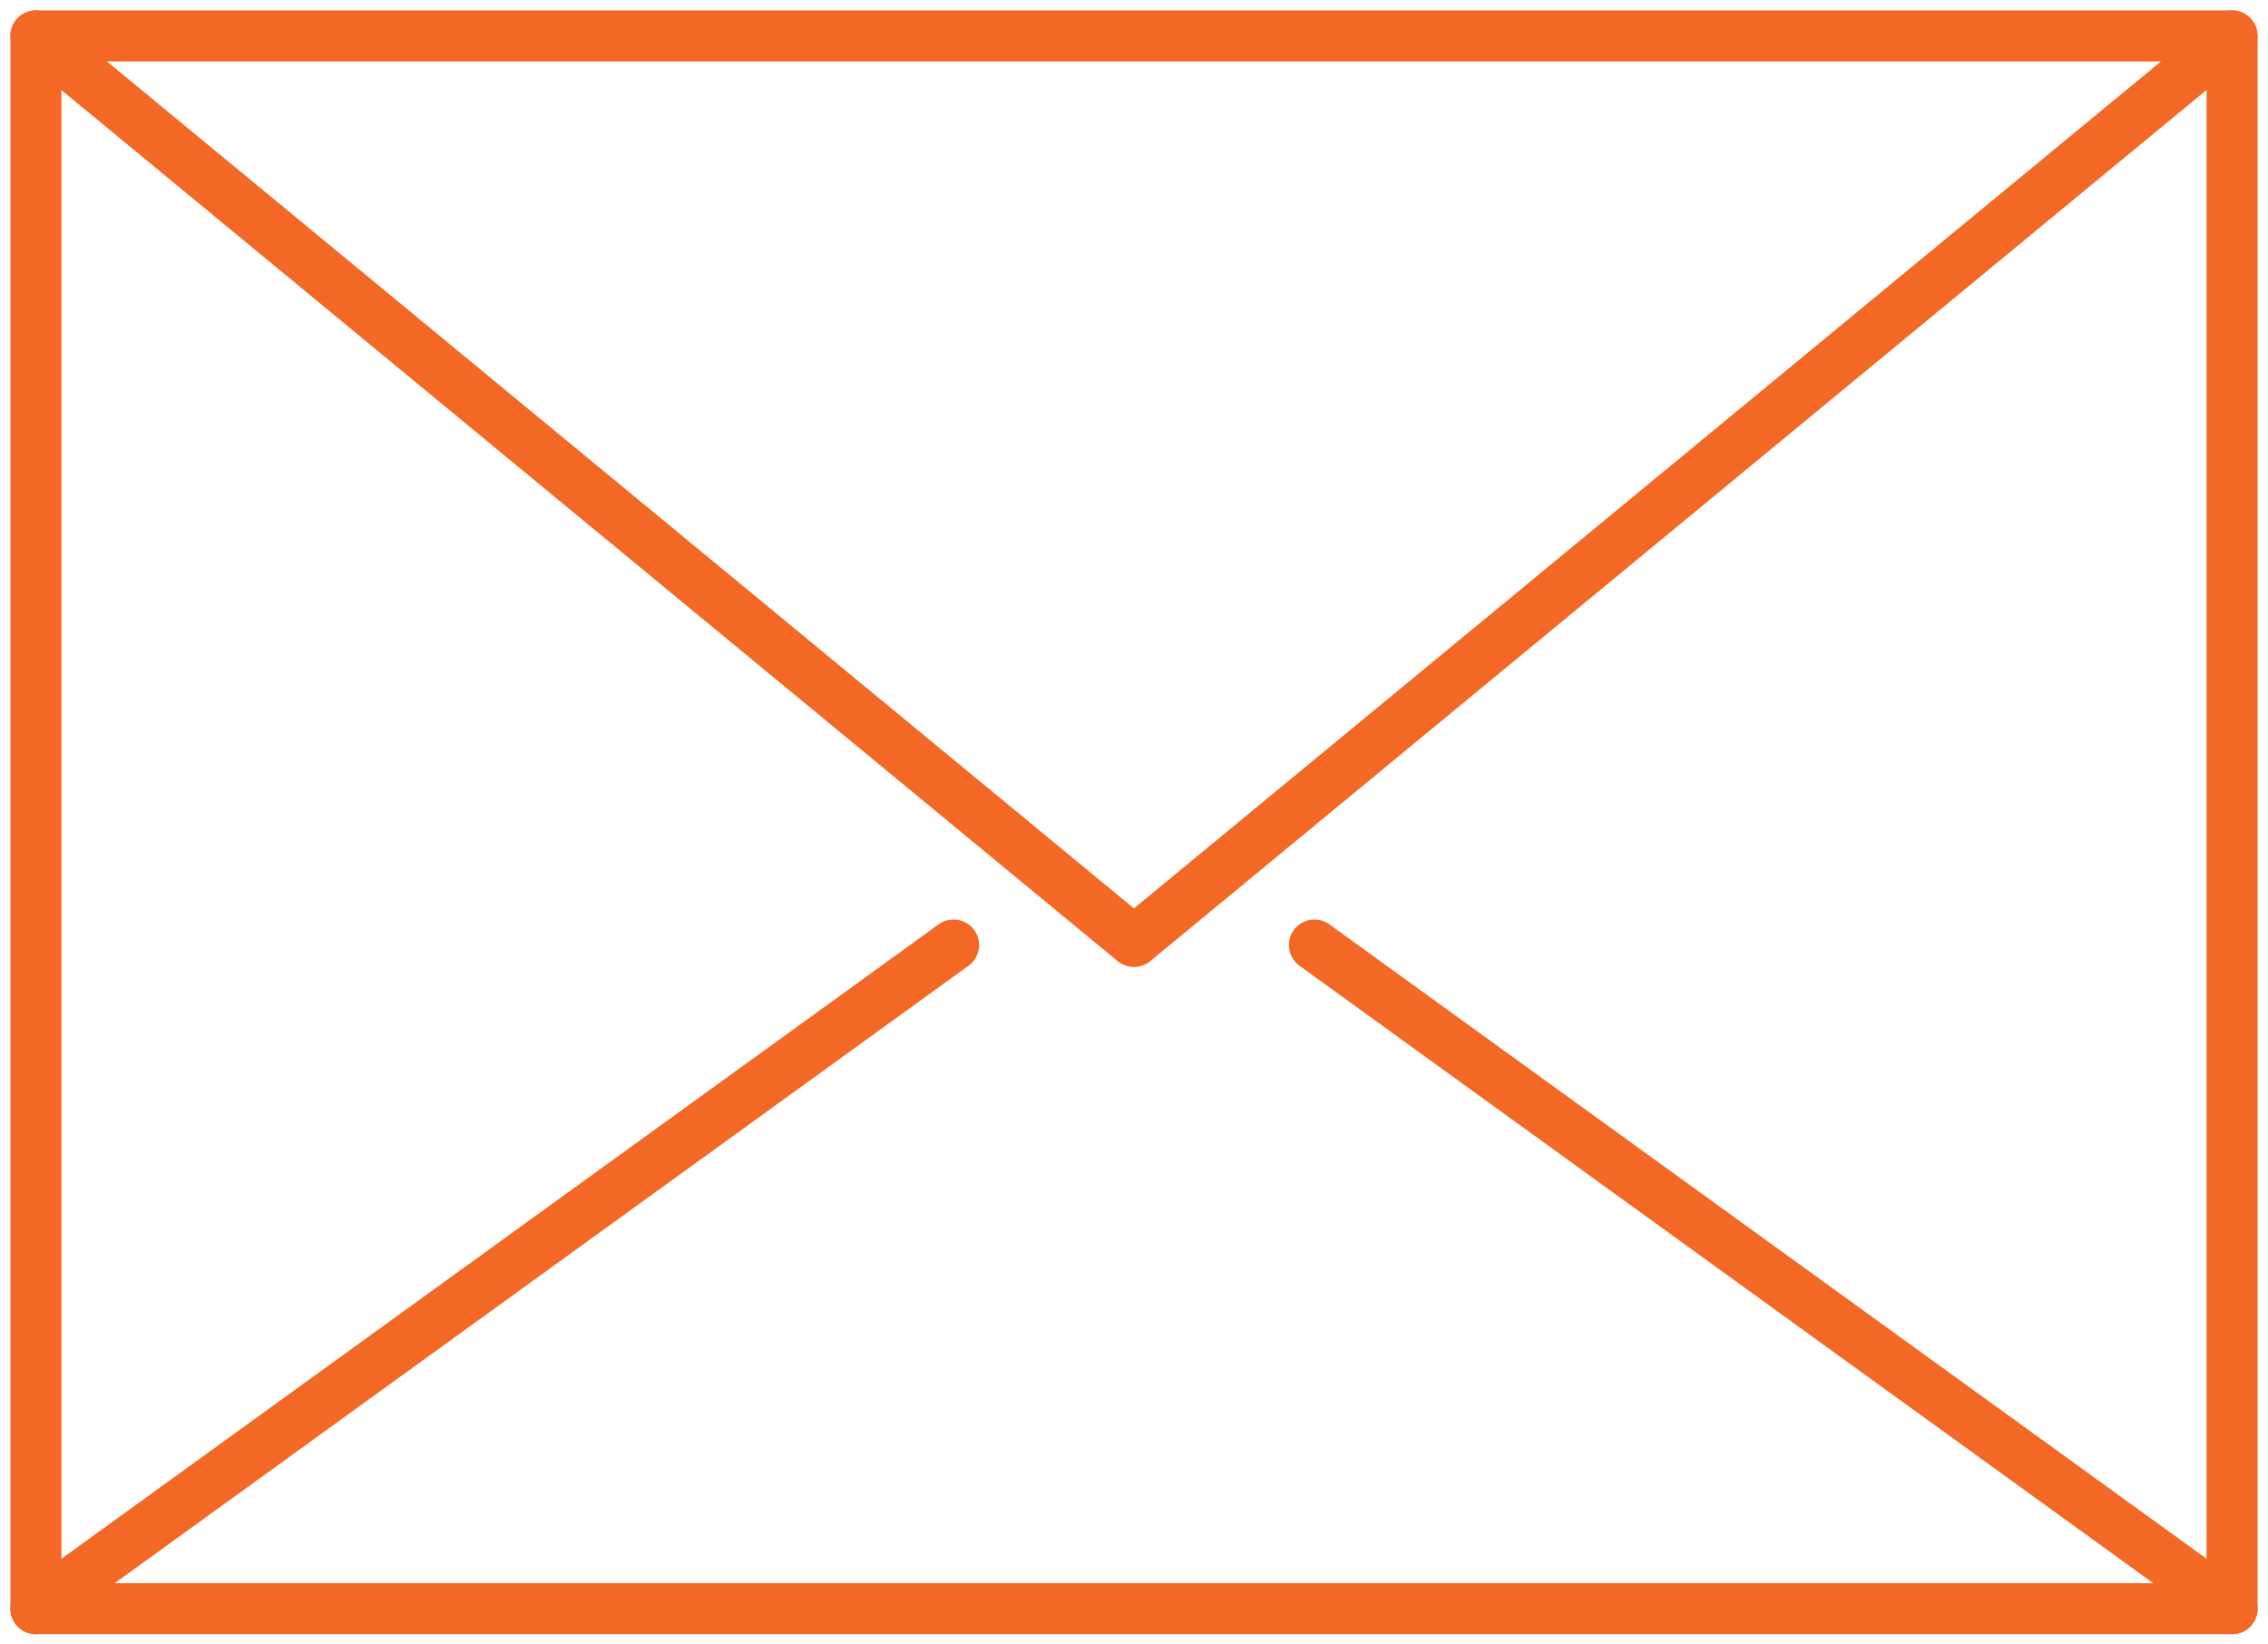 <svg xmlns="http://www.w3.org/2000/svg" width="44.443" height="32.218" viewBox="0 0 44.443 32.218">
  <g id="Raggruppa_114" data-name="Raggruppa 114" transform="translate(0.704 0.704)">
    <rect id="Rettangolo_46" data-name="Rettangolo 46" width="43.035" height="30.816" transform="translate(0)" fill="none" stroke="#f26824" stroke-linecap="round" stroke-linejoin="round" stroke-width="1"/>
    <path id="Tracciato_223" data-name="Tracciato 223" d="M236.7,875.791l21.517,17.743,21.517-17.743" transform="translate(-236.701 -875.791)" fill="none" stroke="#f26824" stroke-linecap="round" stroke-linejoin="round" stroke-width="1"/>
    <line id="Linea_26194" data-name="Linea 26194" x1="17.982" y2="13.003" transform="translate(0 17.813)" fill="none" stroke="#f26824" stroke-linecap="round" stroke-linejoin="round" stroke-width="1"/>
    <line id="Linea_26195" data-name="Linea 26195" x2="17.982" y2="13.003" transform="translate(25.053 17.813)" fill="none" stroke="#f26824" stroke-linecap="round" stroke-linejoin="round" stroke-width="1"/>
  </g>
</svg>
